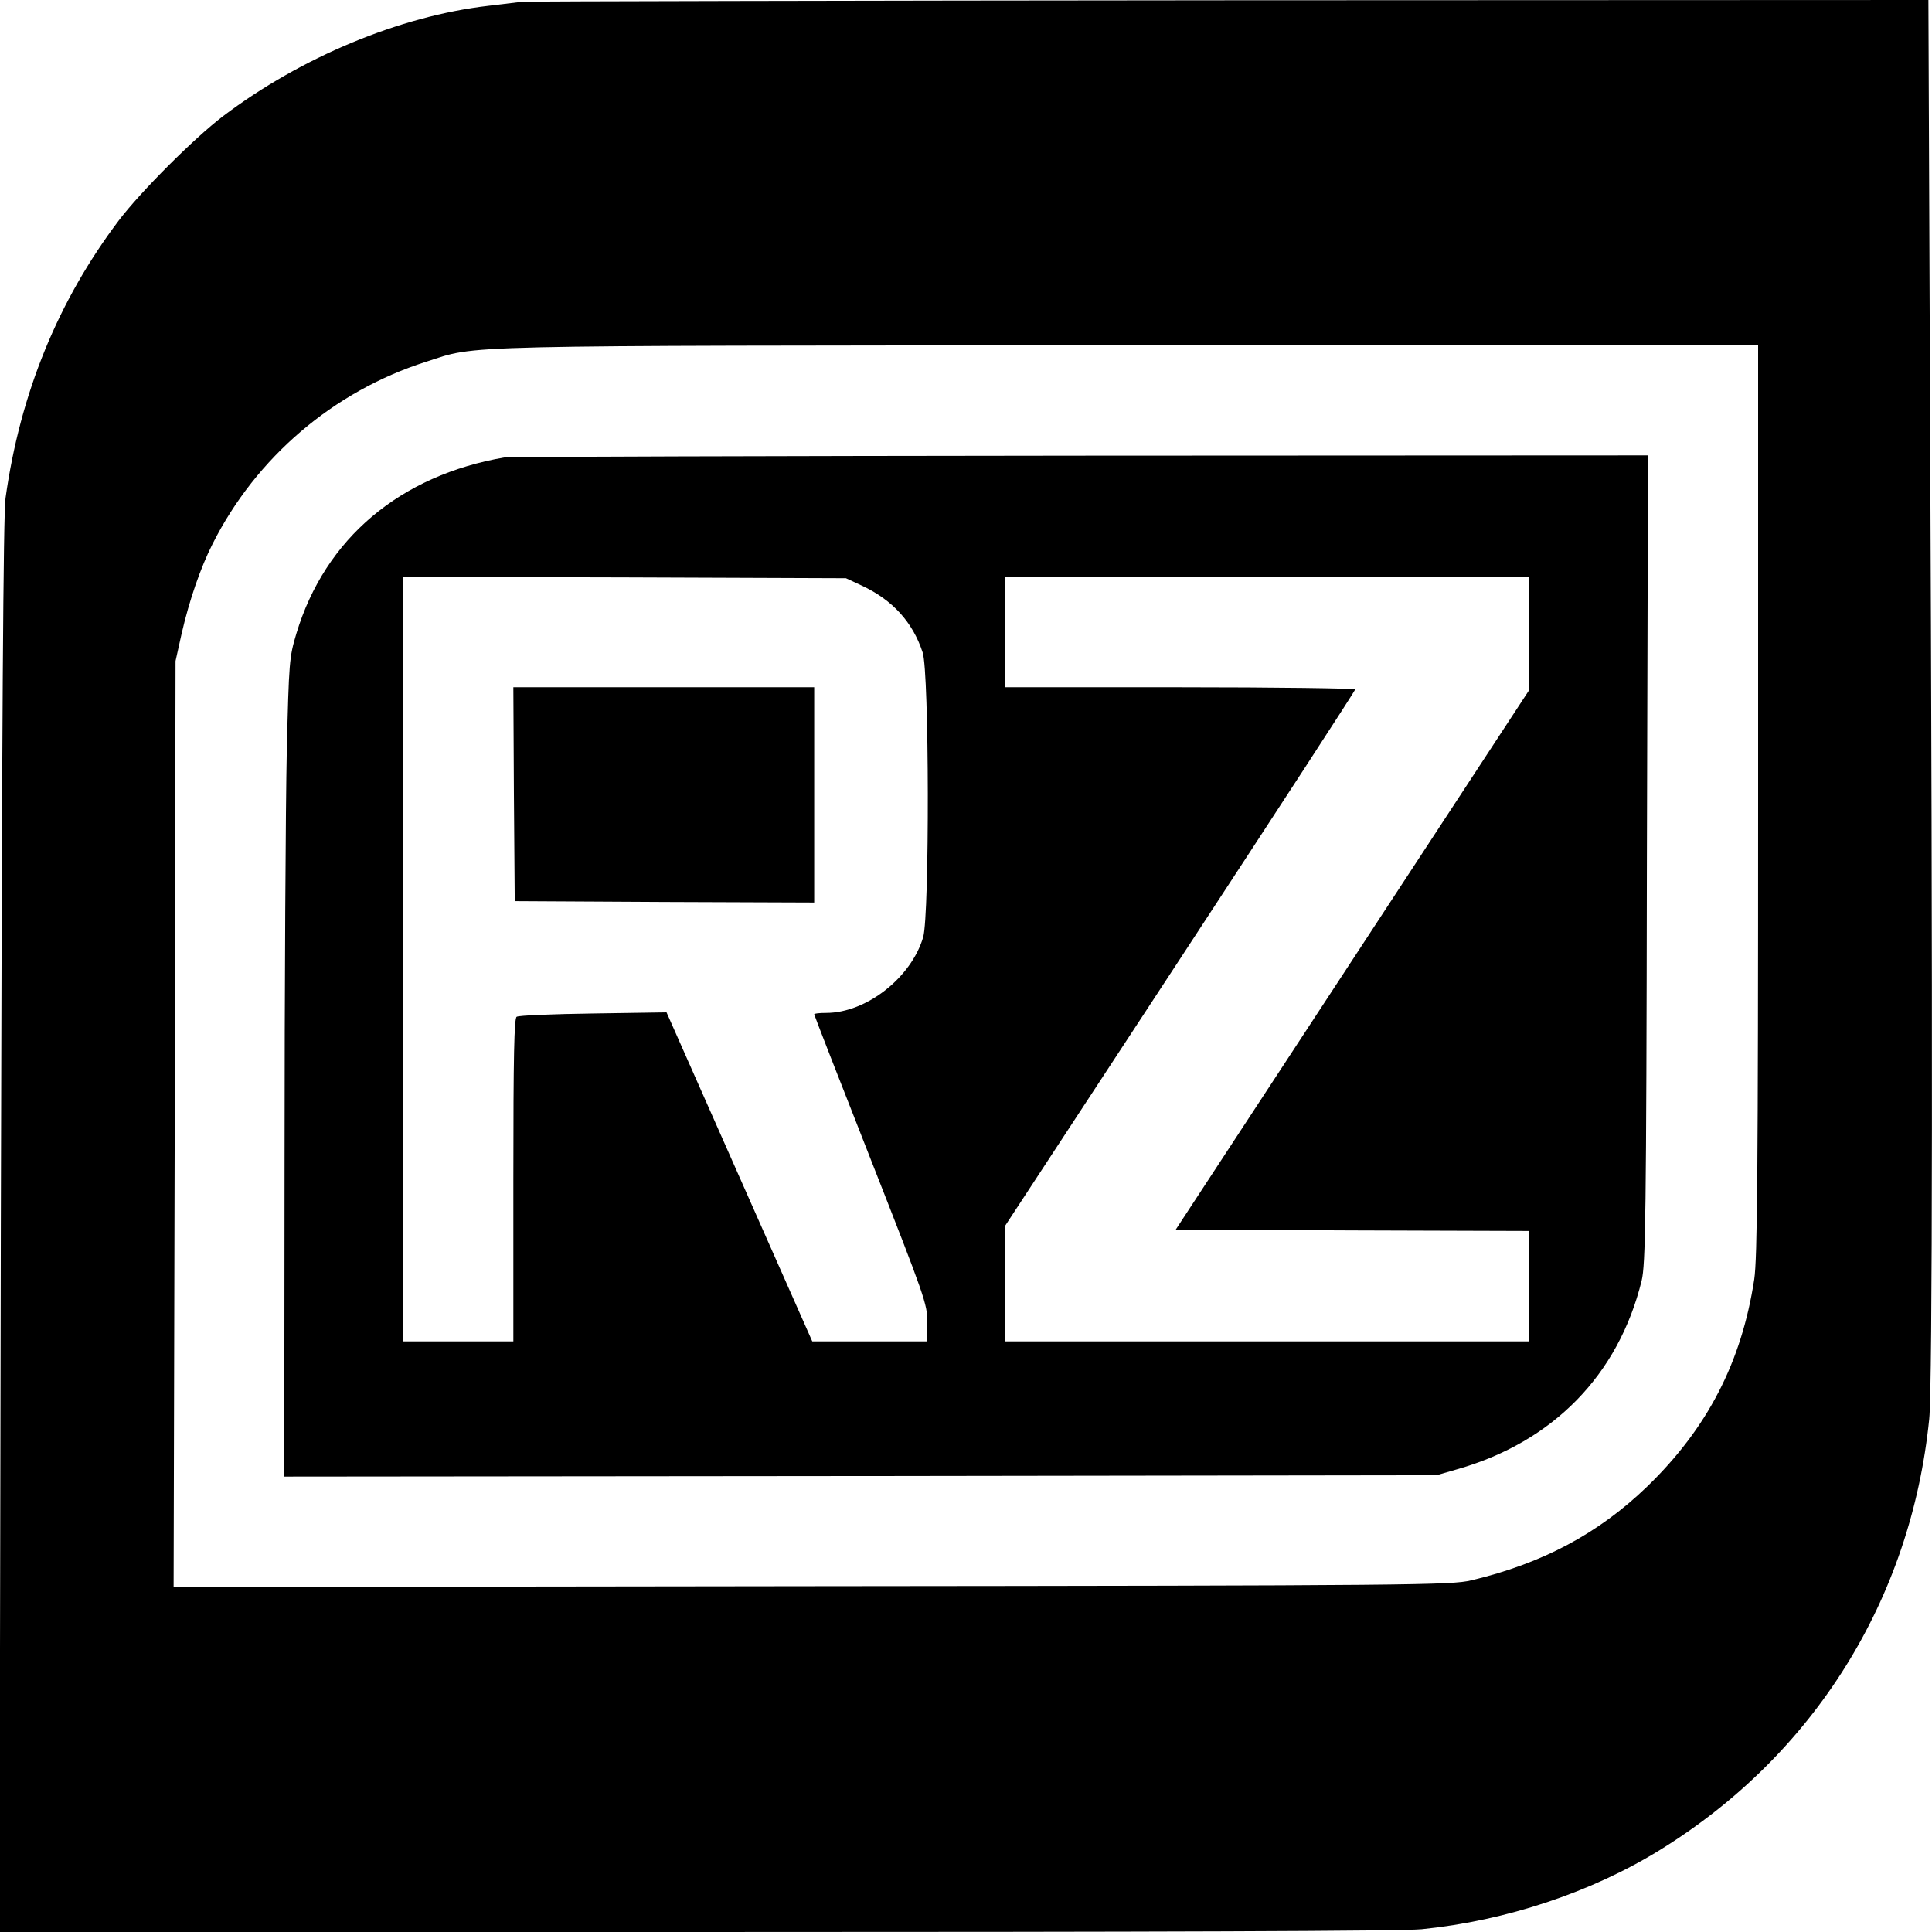 <?xml version="1.0" standalone="no"?>
<!DOCTYPE svg PUBLIC "-//W3C//DTD SVG 20010904//EN"
 "http://www.w3.org/TR/2001/REC-SVG-20010904/DTD/svg10.dtd">
<svg version="1.0" xmlns="http://www.w3.org/2000/svg"
 width="700pt" height="700pt" viewBox="0 0 700 700"
 preserveAspectRatio="xMidYMid meet">
<g transform="translate(0,700) scale(0.1,-0.1)"
fill="#000000" stroke="none">
<path d="M1895 6994 c-16 -2 -73 -9 -125 -15 -321 -37 -679 -186 -962 -400
-106 -81 -296 -271 -377 -377 -220 -291 -358 -627 -411 -1007 -8 -57 -13 -814
-17 -2637 l-5 -2558 2525 0 c1682 0 2559 3 2628 10 307 31 615 134 863 287
559 345 910 908 976 1562 12 121 13 1471 3 3654 l-6 1487 -2531 -1 c-1392 -1
-2544 -4 -2561 -5z m4475 -2891 c0 -1350 -3 -1664 -14 -1738 -46 -301 -170
-540 -388 -751 -176 -170 -380 -279 -638 -340 -71 -17 -203 -19 -2388 -21
l-2313 -3 4 1677 3 1678 22 99 c28 122 69 240 112 325 158 314 438 553 773
660 194 62 52 58 2545 60 l2282 1 0 -1647z"/>
<path d="M1830 5343 c-381 -65 -652 -294 -756 -638 -26 -87 -27 -100 -35 -430
-4 -187 -8 -854 -8 -1483 l-1 -1142 2088 2 2087 3 76 22 c346 99 583 341 667
683 14 58 17 224 19 1528 l4 1462 -2058 -1 c-1132 -1 -2069 -4 -2083 -6z
m1293 -465 c111 -52 184 -132 220 -242 24 -72 25 -949 2 -1031 -43 -147 -206
-275 -352 -275 -24 0 -43 -2 -43 -5 0 -3 92 -239 205 -526 196 -499 205 -524
205 -590 l0 -69 -209 0 -208 0 -264 596 -264 596 -265 -4 c-146 -2 -271 -7
-278 -12 -9 -5 -12 -138 -12 -592 l0 -584 -200 0 -200 0 0 1385 0 1385 803 -2
802 -3 58 -27z m2417 -174 l0 -205 -640 -977 -640 -977 640 -3 640 -2 0 -200
0 -200 -950 0 -950 0 0 208 0 208 635 969 c349 533 635 972 635 977 0 4 -286
8 -635 8 l-635 0 0 200 0 200 950 0 950 0 0 -206z"/>
<path d="M1862 4123 l3 -388 543 -3 542 -2 0 390 0 390 -545 0 -545 0 2 -387z"/>
</g>
</svg>
